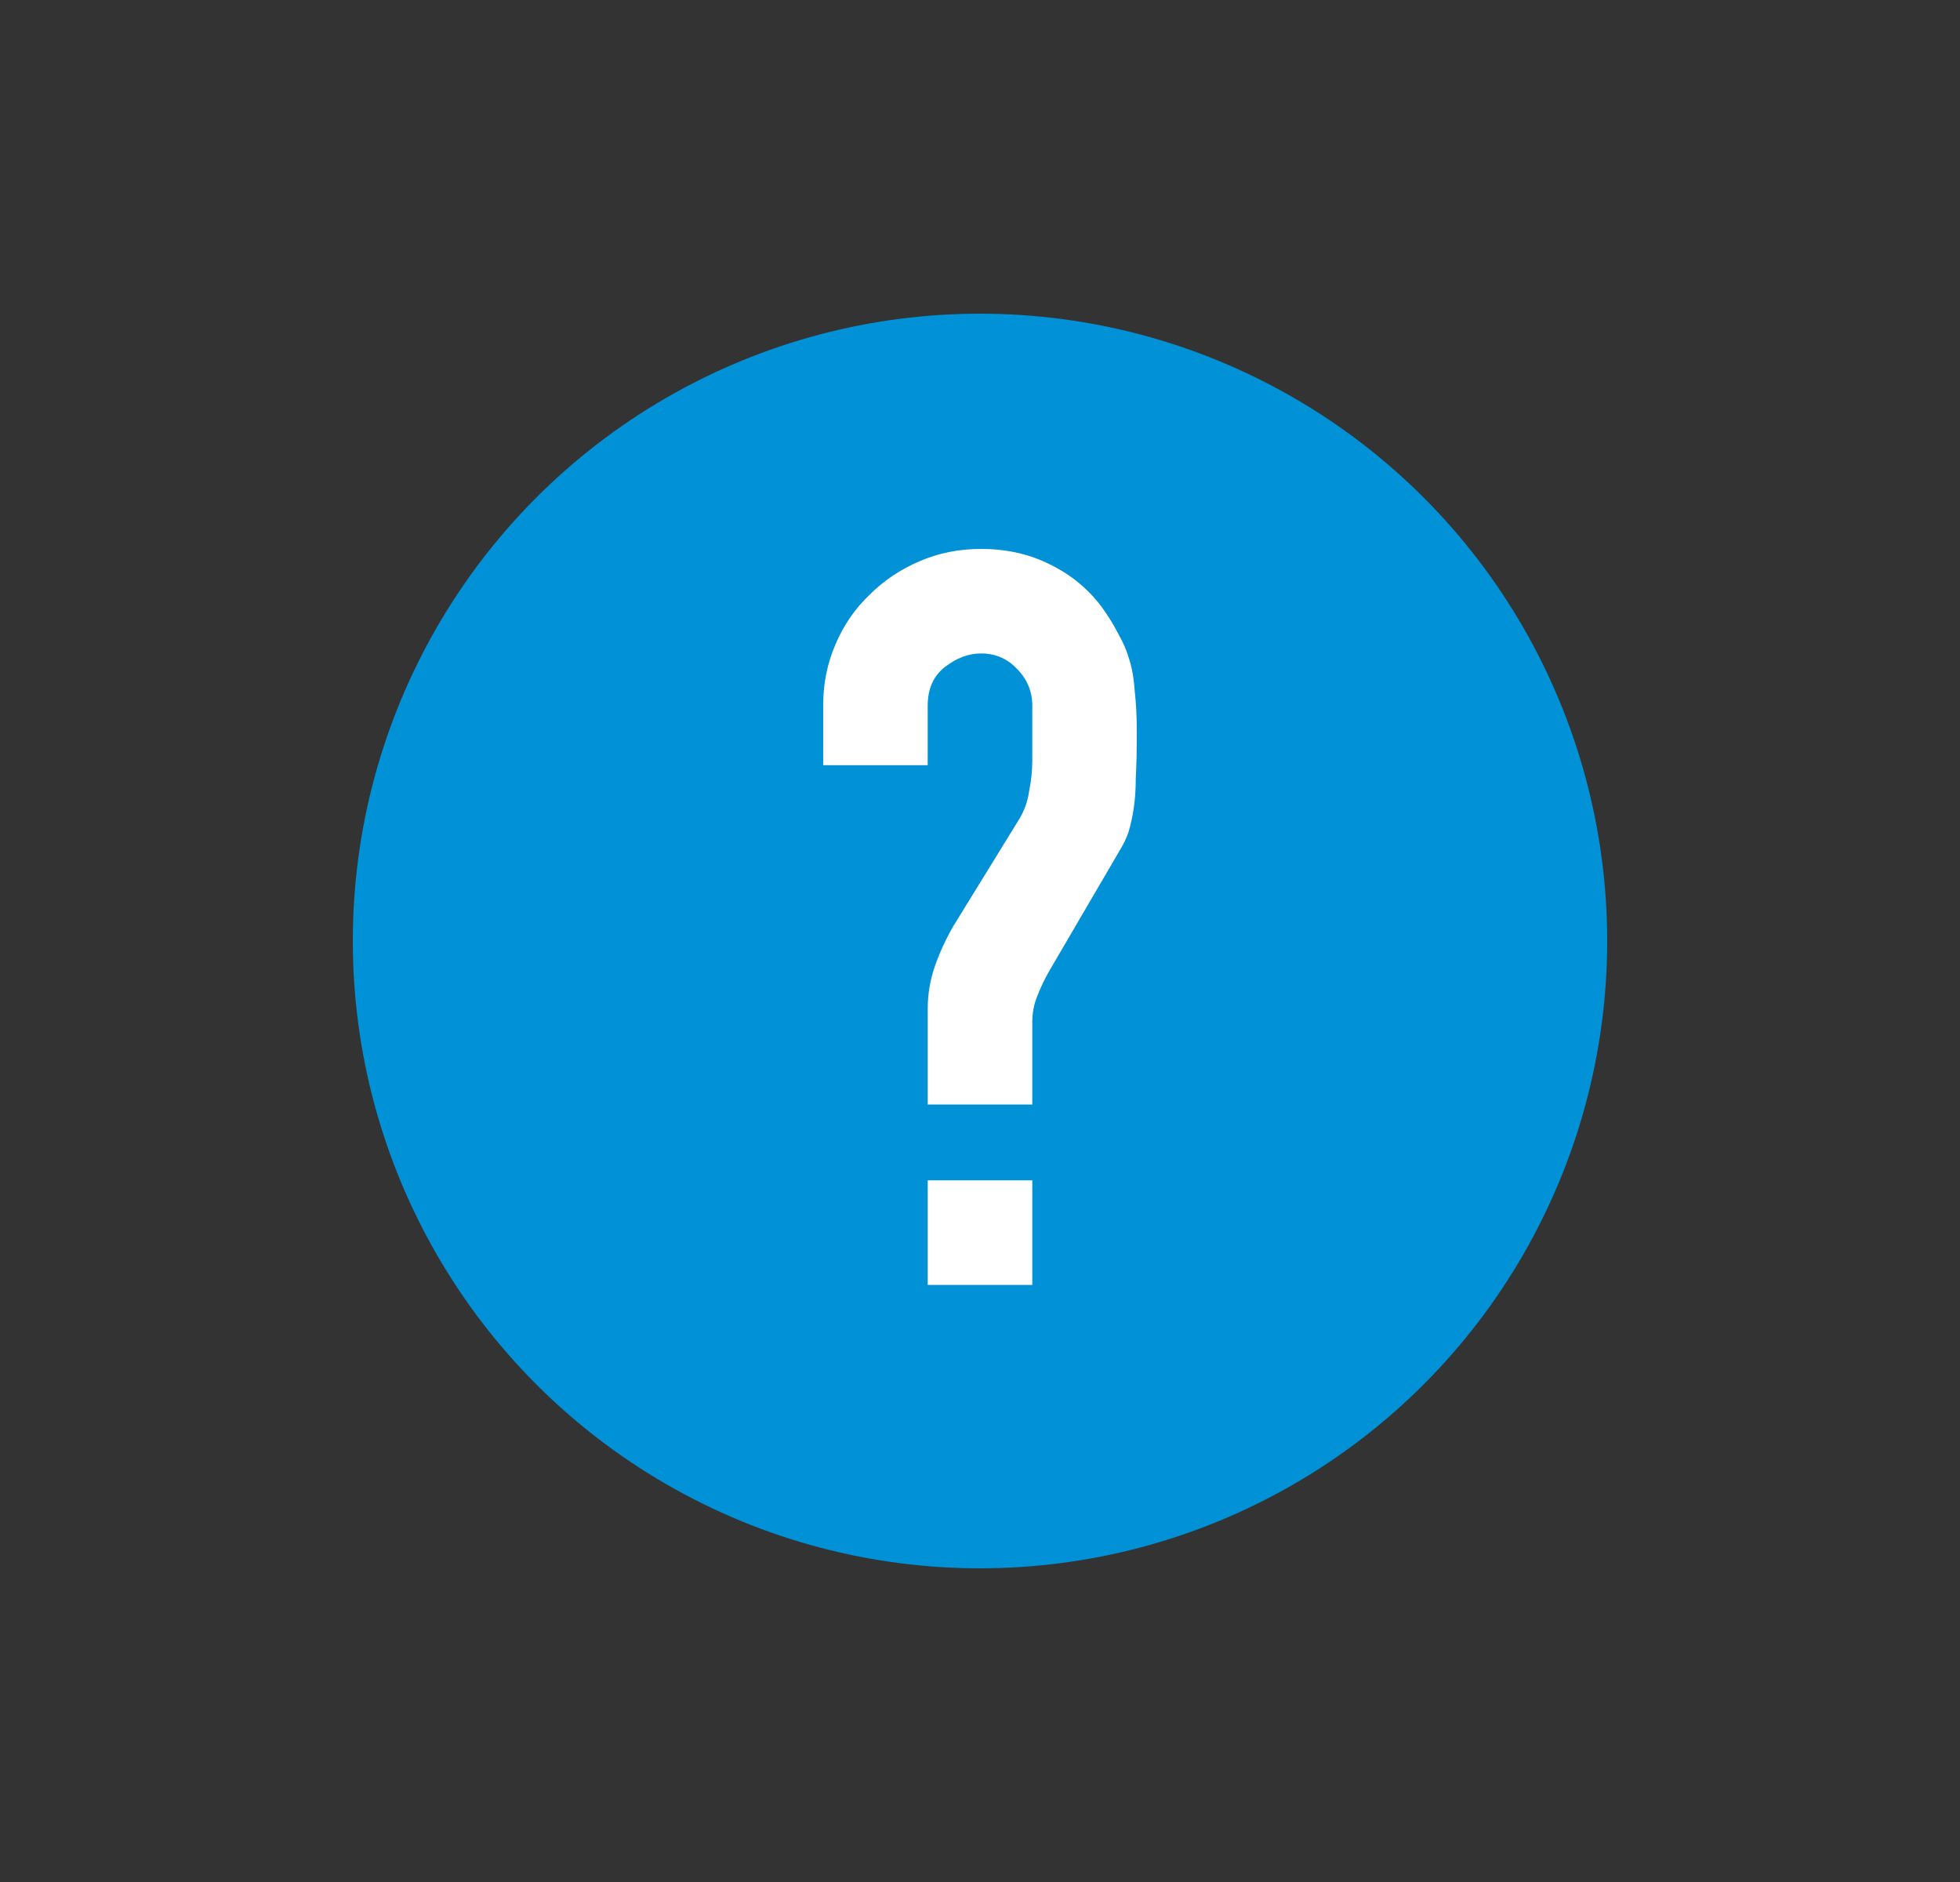 <svg xmlns="http://www.w3.org/2000/svg" width="25" height="24" viewBox="0 0 25 24" fill="none">
  <rect x="0" y="0" width="25" height="24" fill="#333333" stroke="none"/>
  <circle cx="12.5" cy="12" r="8" fill="#0091D7"/>
  <path d="M11.833 15.052H13.167V16.386H11.833V15.052ZM10.5 8.987C10.5 8.717 10.552 8.46 10.657 8.216C10.761 7.972 10.905 7.763 11.088 7.588C11.271 7.405 11.485 7.261 11.729 7.157C11.973 7.052 12.234 7 12.513 7C12.835 7 13.127 7.065 13.389 7.196C13.659 7.327 13.881 7.51 14.056 7.745C14.143 7.867 14.212 7.98 14.265 8.085C14.326 8.19 14.374 8.303 14.409 8.425C14.443 8.538 14.465 8.669 14.474 8.817C14.491 8.965 14.5 9.139 14.5 9.34C14.5 9.566 14.496 9.758 14.487 9.915C14.487 10.063 14.478 10.194 14.461 10.307C14.443 10.421 14.422 10.521 14.395 10.608C14.369 10.686 14.334 10.76 14.291 10.83L13.389 12.373C13.328 12.477 13.276 12.586 13.232 12.699C13.188 12.804 13.167 12.917 13.167 13.039V14.085H11.833V12.869C11.833 12.678 11.864 12.495 11.925 12.32C11.986 12.146 12.064 11.976 12.16 11.81L12.997 10.451C13.066 10.338 13.11 10.216 13.127 10.085C13.154 9.954 13.167 9.824 13.167 9.693V9C13.167 8.817 13.101 8.66 12.971 8.529C12.849 8.399 12.696 8.333 12.513 8.333C12.356 8.333 12.204 8.39 12.056 8.503C11.907 8.617 11.833 8.782 11.833 9V9.758H10.5V8.987Z" fill="white"/>
</svg>